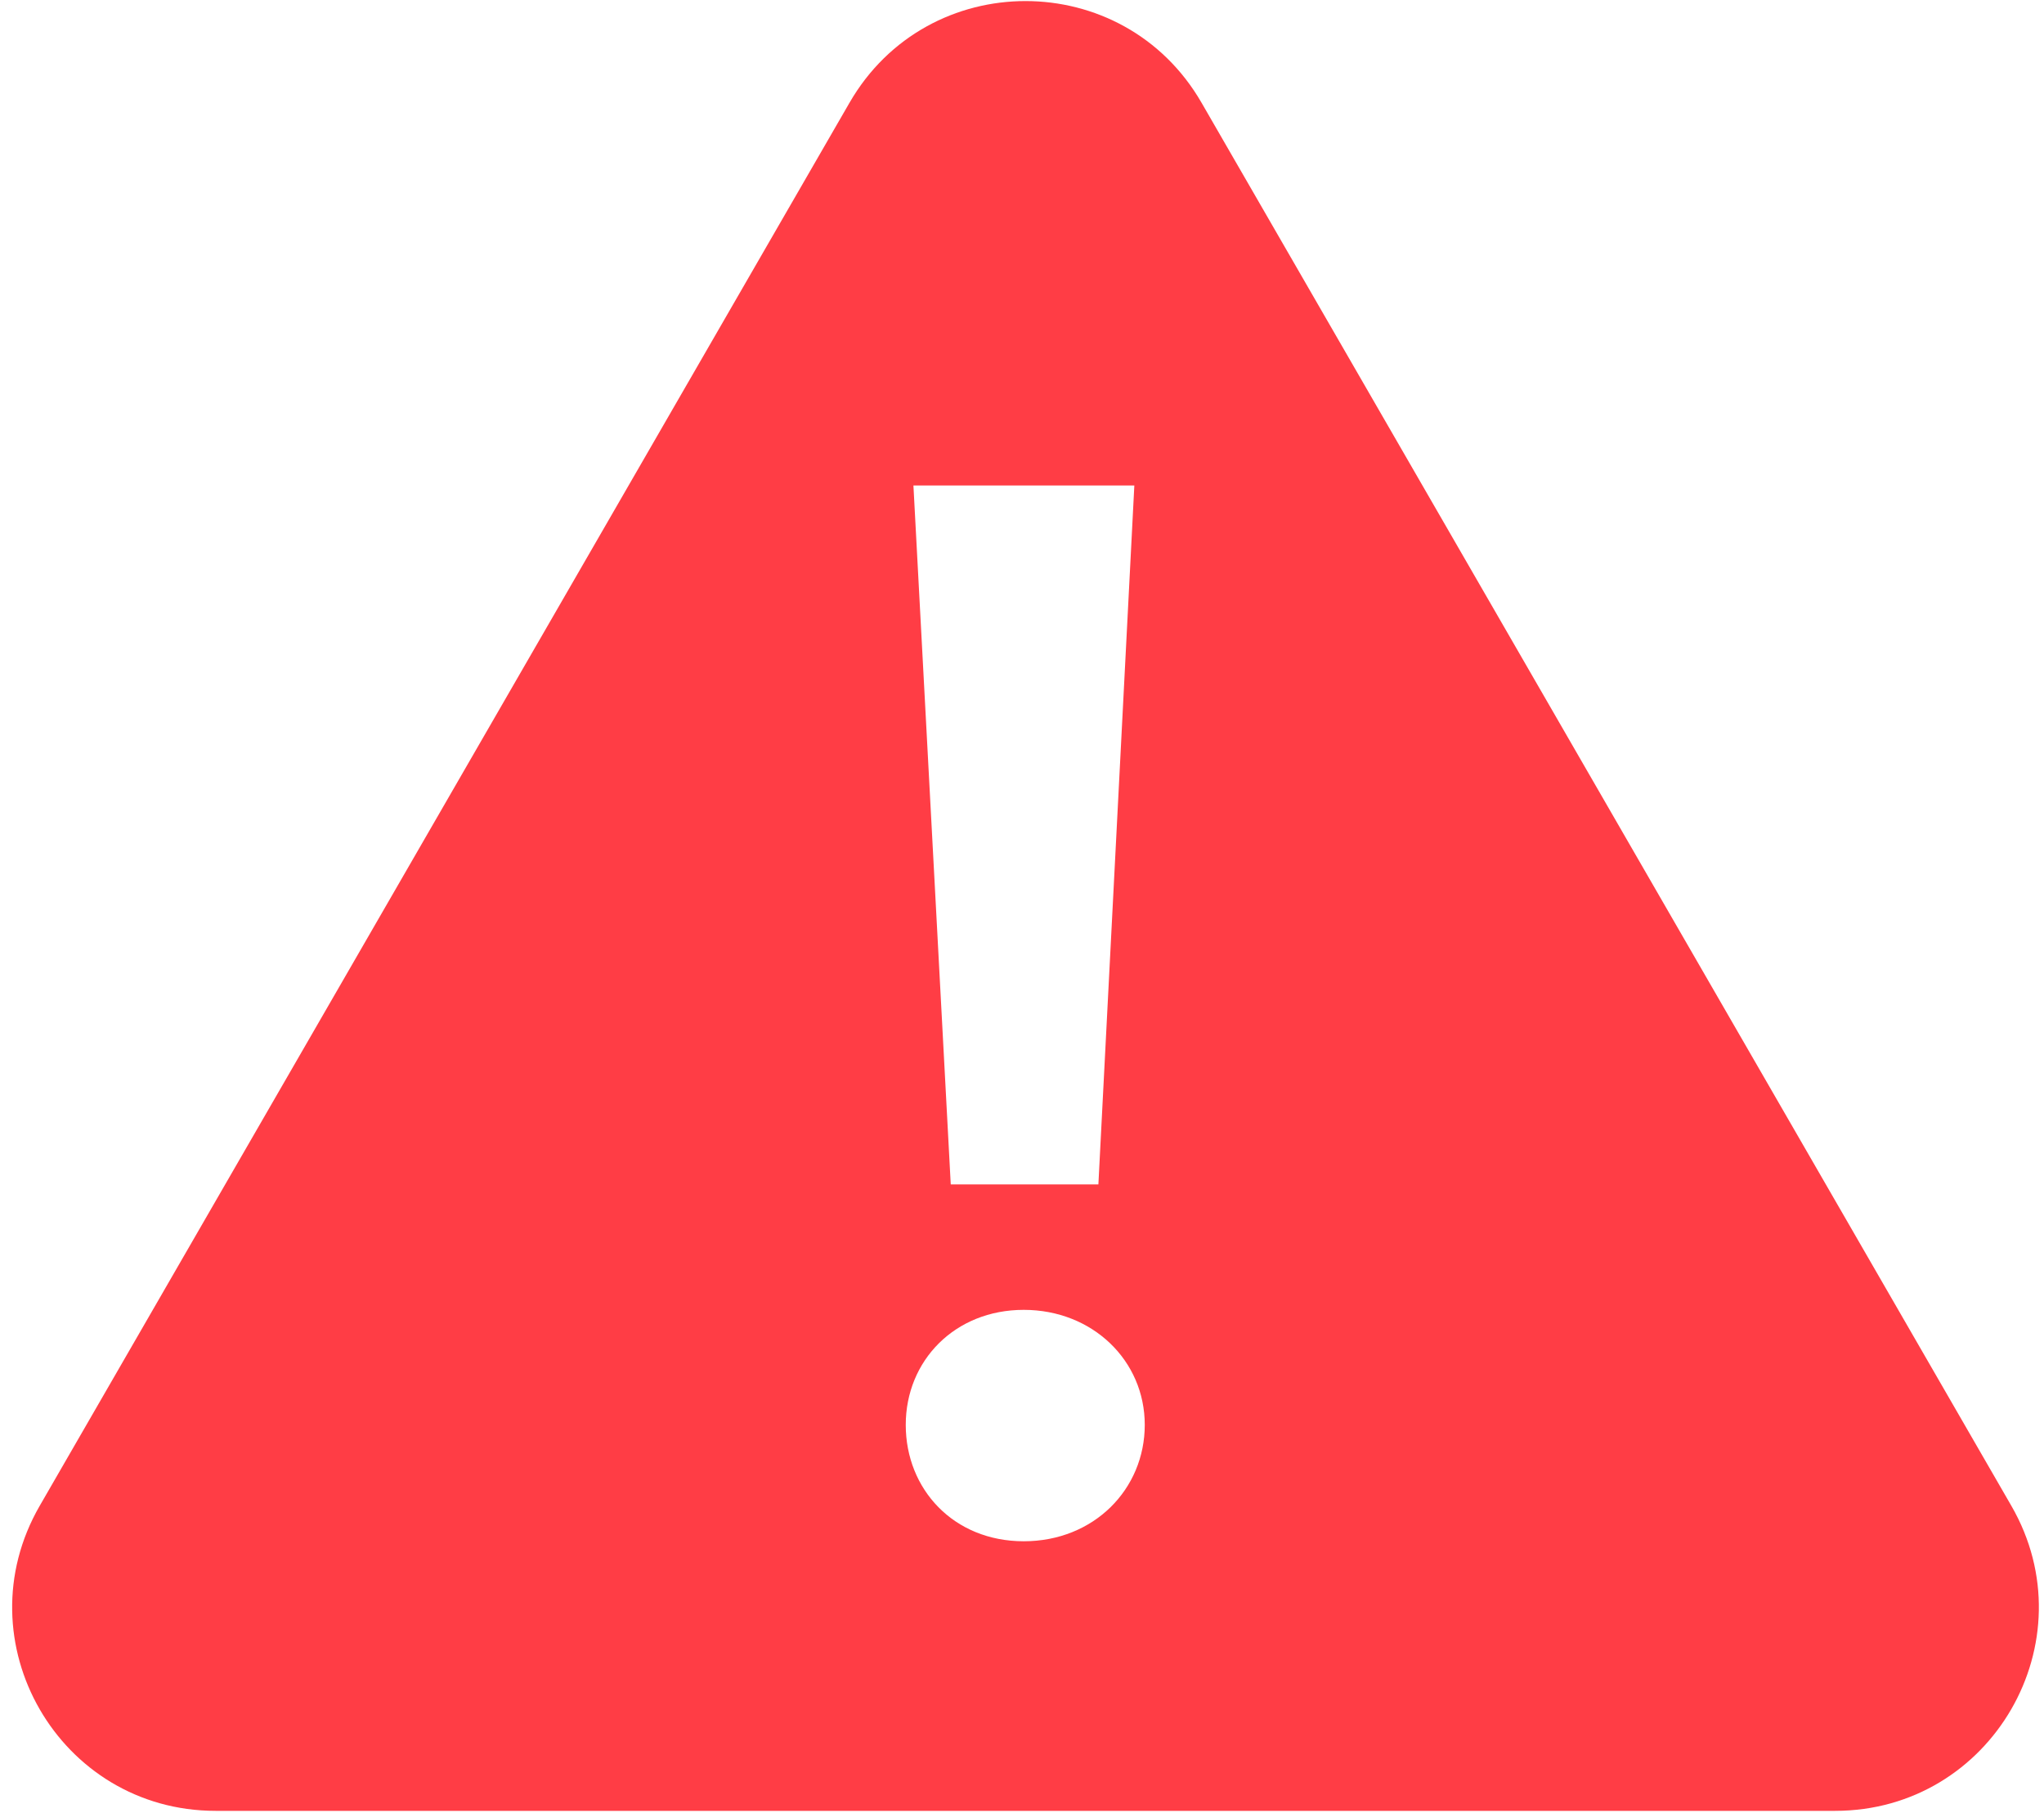 <svg width="150" height="133" viewBox="0 0 150 133" fill="none" xmlns="http://www.w3.org/2000/svg">
<path d="M15.821 132.862H134.677C146.156 132.862 153.345 120.435 147.606 110.485L88.178 7.541C82.438 -2.409 68.08 -2.409 62.34 7.541L2.912 110.485C-2.827 120.435 4.342 132.862 15.821 132.862ZM83.244 35.619L80.606 86.899H69.771L67.032 35.619H83.244ZM66.469 104.543C66.469 99.83 70.073 96.104 75.128 96.104C80.183 96.104 84.009 99.83 84.009 104.543C84.009 109.256 80.284 113.083 75.128 113.083C69.973 113.083 66.469 109.256 66.469 104.543Z" fill="#FF3D45"/>
</svg>
